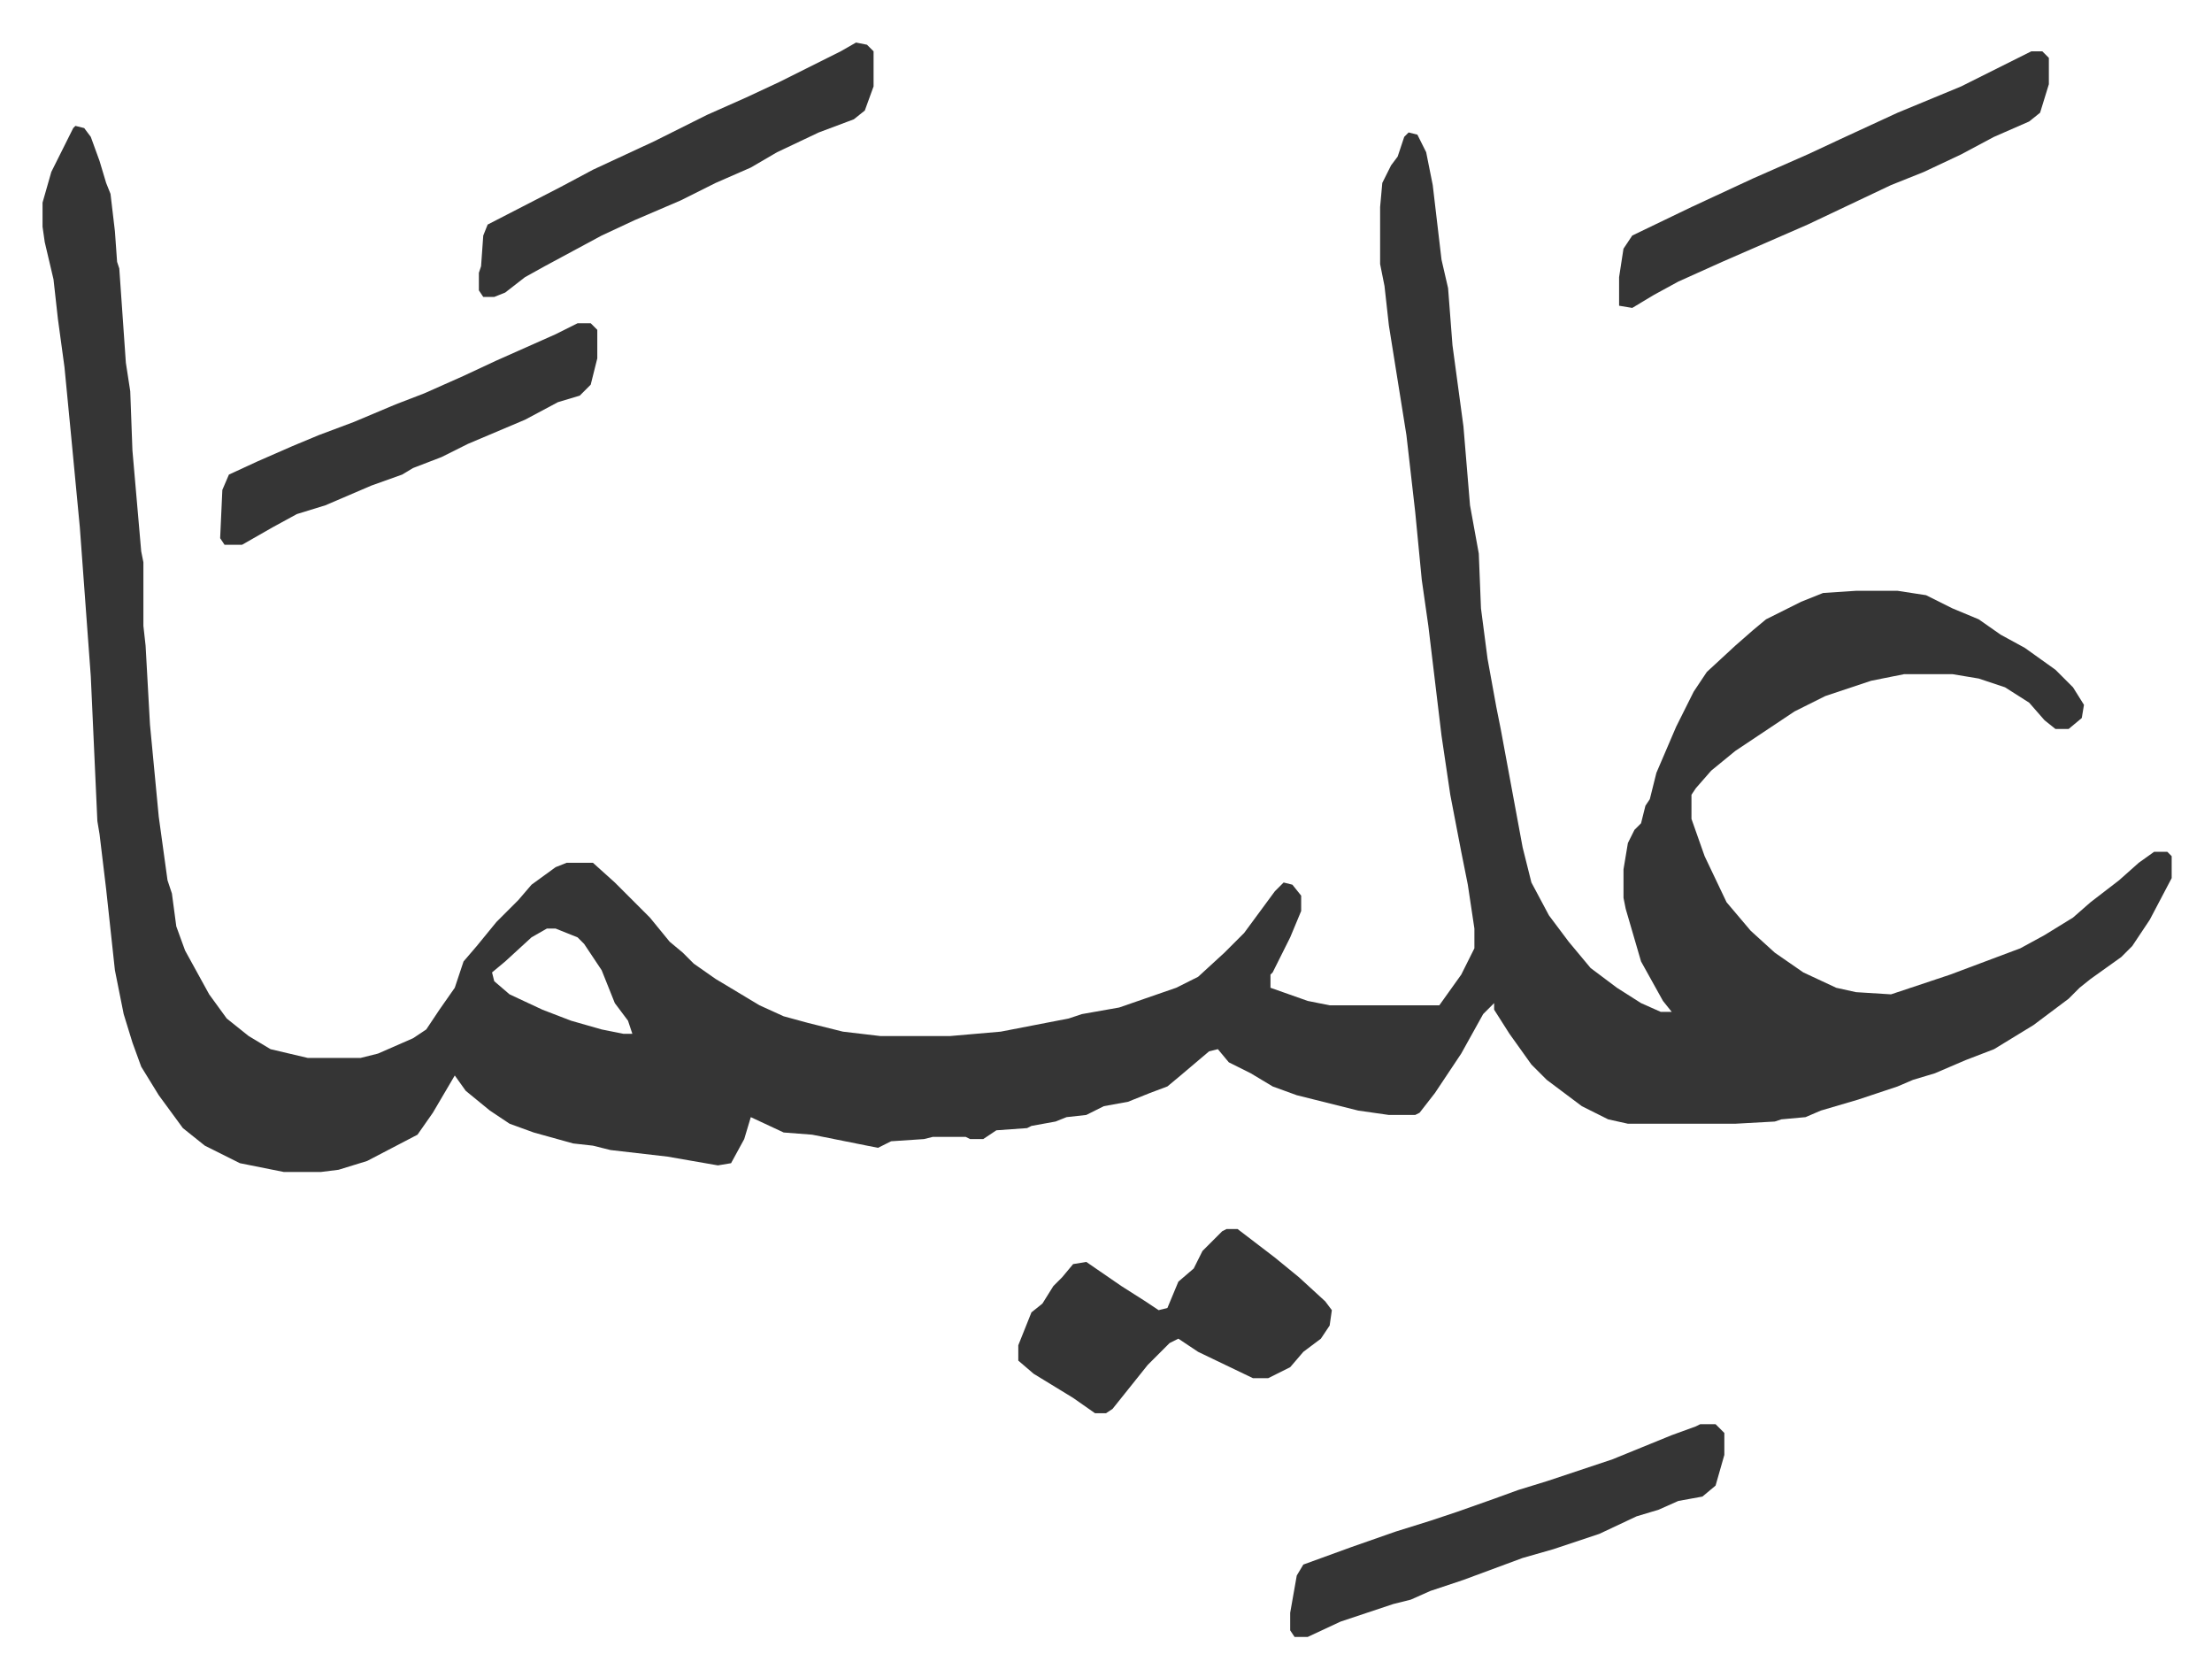 <svg xmlns="http://www.w3.org/2000/svg" role="img" viewBox="-19.40 441.60 1008.80 764.80"><path fill="#353535" id="rule_normal" d="M15 499l4 1 3 4 4 11 3 10 2 5 2 17 1 14 1 3 3 43 2 13 1 27 4 46 1 5v29l1 9 2 36 4 42 4 29 2 6 2 15 4 11 11 20 8 11 10 8 10 6 17 4h24l8-2 16-7 6-4 6-9 7-10 4-12 6-7 9-11 10-10 6-7 11-8 5-2h12l10 9 16 16 9 11 6 5 5 5 10 7 20 12 11 5 11 3 16 4 17 2h32l23-2 31-6 6-2 17-3 26-9 10-5 12-11 9-9 14-19 4-4 4 1 4 5v7l-5 12-5 10-3 6-1 1v6l17 6 10 2h50l10-14 6-12v-9l-3-20-3-15-5-26-4-27-6-50-3-21-3-31-4-35-8-50-2-18-2-10v-26l1-11 4-8 3-4 3-9 2-2 4 1 4 8 3 15 4 34 3 13 2 26 5 37 3 36 4 22 1 25 3 23 4 22 2 10 10 54 4 16 8 15 9 12 10 12 12 9 11 7 9 4h5l-4-5-10-18-7-24-1-5v-13l2-12 3-6 3-3 2-8 2-3 3-12 9-21 8-16 6-9 13-12 8-7 6-5 16-8 10-4 15-1h19l13 2 12 6 12 5 10 7 11 6 14 10 8 8 5 8-1 6-6 5h-6l-5-4-7-8-11-7-12-4-12-2h-22l-15 3-21 7-14 7-27 18-11 9-7 8-2 3v11l6 17 10 21 11 13 11 10 13 9 15 7 9 2 16 1 27-9 16-6 16-6 11-6 13-8 8-7 13-10 9-8 7-5h6l2 2v10l-10 19-8 12-5 5-14 10-5 4-5 5-16 12-18 11-13 5-14 6-10 3-7 3-9 3-9 3-17 5-7 3-11 1-3 1-18 1h-49l-9-2-12-6-16-12-7-7-10-14-7-11v-3l-5 5-10 18-12 18-7 9-2 1h-12l-14-2-28-7-11-4-10-6-10-5-5-6-4 1-13 11-6 5-8 3-10 4-11 2-8 4-9 1-5 2-11 2-2 1-14 1-6 4h-6l-2-1h-15l-4 1-15 1-6 3-5-1-25-5-13-1-15-7-3 10-6 11-6 1-23-4-26-3-8-2-9-1-18-5-11-4-9-6-11-9-5-7-10 17-7 10-23 12-13 4-8 1h-17l-20-4-16-8-10-8-11-15-8-13-4-11-4-13-4-20-4-37-3-25-1-6-3-66-5-68-4-42-3-31-3-22-2-18-4-17-1-7v-11l4-14 10-20zm215 366l-7 4-12 11-6 5 1 4 7 6 15 7 13 5 14 4 10 2h4l-2-6-6-8-6-15-8-12-3-3-10-4zm310 137h5l17 13 11 9 12 11 3 4-1 7-4 6-8 6-6 7-10 5h-7l-25-12-9-6-4 2-10 10-8 10-8 10-3 2h-5l-10-7-18-11-7-6v-7l6-15 5-4 5-8 4-4 5-6 6-1 16 11 11 7 6 4 4-1 5-12 7-6 4-8 9-9z"/><path fill="#353535" id="rule_normal" d="M756 1091h7l4 4v10l-4 14-6 5-11 2-9 4-10 3-17 8-21 7-14 4-27 10-15 5-9 4-8 2-24 8-15 7h-6l-2-3v-8l3-17 3-5 22-8 20-7 16-5 12-4 17-6 11-4 13-4 30-10 27-11 11-4zm151-626h5l3 3v12l-4 13-5 4-16 7-15 8-17 8-15 6-38 18-39 17-20 9-11 6-10 6-6-1v-13l2-13 4-6 27-13 28-13 25-11 15-7 26-12 29-12 16-8zm-536-4l5 1 3 3v16l-4 11-5 4-16 6-19 9-12 7-16 7-16 8-21 9-15 7-26 14-9 5-9 7-5 2h-5l-2-3v-8l1-3 1-14 2-5 33-17 15-8 28-13 24-12 18-8 15-7 28-14zM244 589h6l3 3v13l-3 12-5 5-10 3-15 8-26 11-12 6-13 5-5 3-14 5-21 9-13 4-11 6-14 8h-8l-2-3 1-22 3-7 13-6 16-7 12-5 16-6 19-8 13-5 18-8 15-7 27-12z"/></svg>
